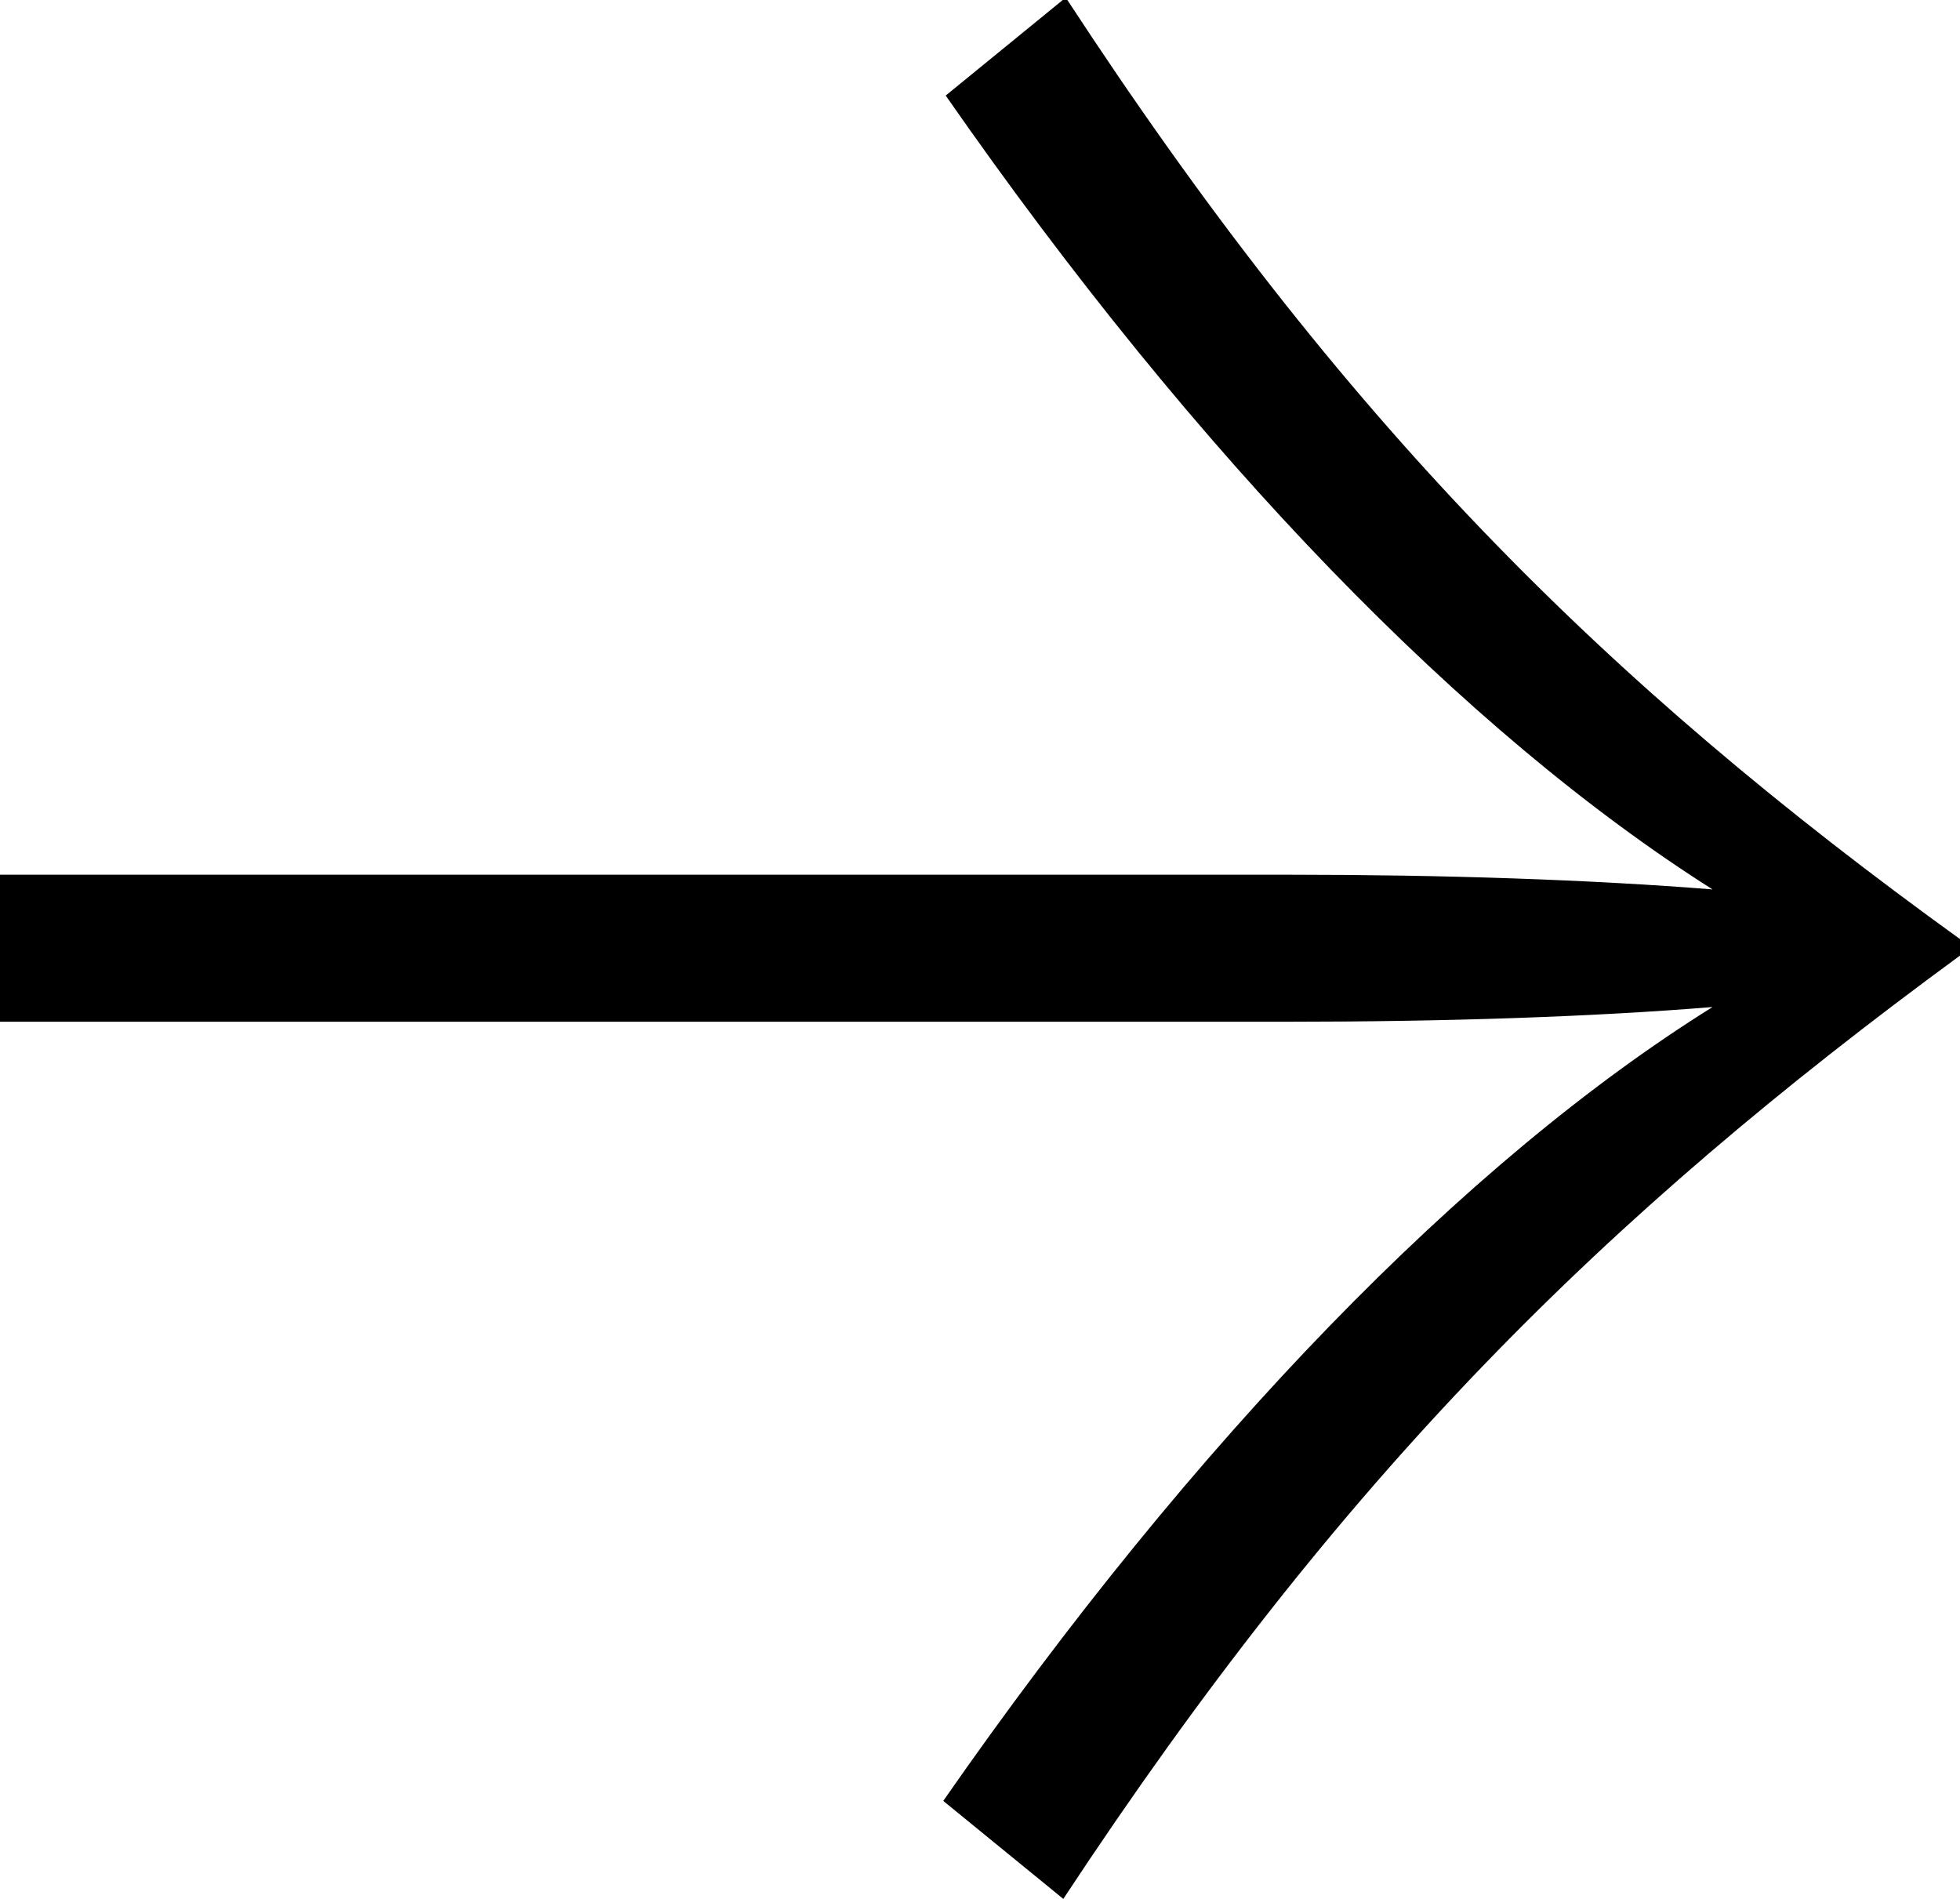 <?xml version="1.0" encoding="UTF-8"?> <svg xmlns="http://www.w3.org/2000/svg" id="b" data-name="Calque 2" width="8" height="7.75" viewBox="0 0 8 7.75"><g id="c" data-name="Calque 1"><path d="M8,3.85v.05c-1.46,1.07-2.52,2.12-3.66,3.85l-.49-.4c1.03-1.48,2.13-2.61,3.14-3.24-.49,.04-1.09,.06-1.73,.06H0v-.6H5.27c.62,0,1.22,.02,1.72,.06-1.01-.64-2.1-1.76-3.13-3.24l.49-.4c1.13,1.73,2.19,2.79,3.66,3.85Z"></path></g></svg> 